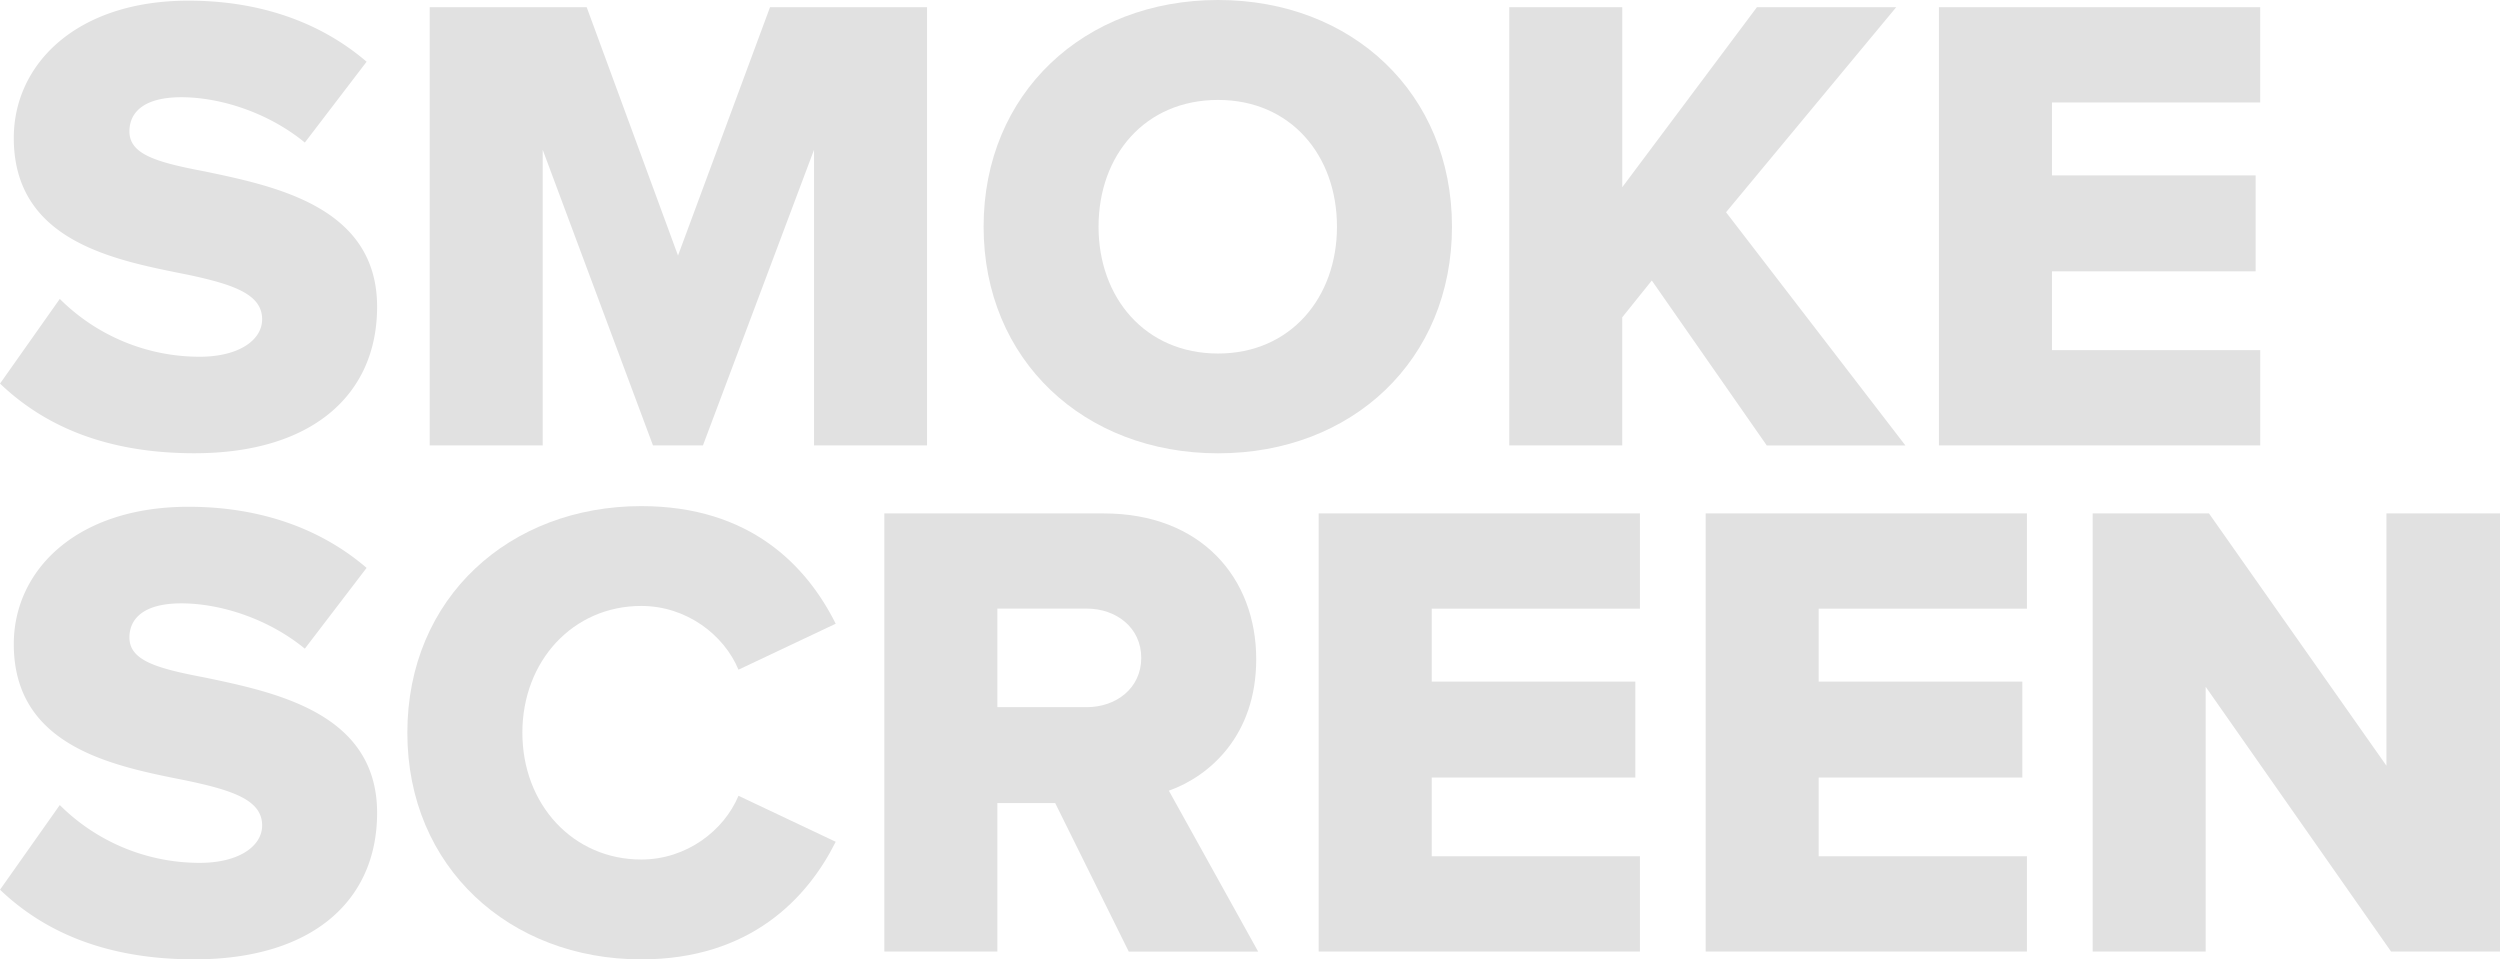 <svg id="Layer_1" data-name="Layer 1" xmlns="http://www.w3.org/2000/svg" viewBox="0 0 1451.04 556.87"><defs><style>.cls-1{fill:#e1e1e1;}</style></defs><path class="cls-1" d="M34.7,173.49a114.91,114.91,0,0,0,81.22,33.57c22.5,0,36.23-9.54,36.23-21.74,0-14.49-16.4-20.21-43.47-25.93C66.73,151,8,140.33,8,80.08,8,37.37,44.23.38,109.44.38c40.8,0,76.26,12.2,103.34,35.45L176.93,82.74c-21.36-17.54-49.19-26.31-71.69-26.31-21.73,0-30.12,8.77-30.12,19.83,0,13.34,15.64,17.92,43.84,23.26,42,8.76,99.92,21,99.92,78.55,0,51.1-37.75,85-106,85-51.47,0-87.31-16-112.86-40.43Z"/><path class="cls-1" d="M472.48,86.94,408,258.53h-29L315,86.94V258.53H249.4V4.19h91.13l53,144.14L446.93,4.19h91.14V258.53H472.48Z"/><path class="cls-1" d="M707,0c77.79,0,135.75,54.15,135.75,131.55S784.81,263.11,707,263.11,570.9,209,570.9,131.55,629.23,0,707,0Zm0,58c-42.33,0-69.39,32-69.39,73.6,0,41.18,27.06,73.59,69.39,73.59,42,0,69-32.41,69-73.59C776,90,749,58,707,58Z"/><path class="cls-1" d="M958.73,162.81l-17.16,21.36v74.36H876V4.19h65.59V108.66L1019.74,4.19h80.84l-98.76,119,104.1,135.37h-80.46Z"/><path class="cls-1" d="M1125.39,4.19h186.47V59.48H1191V101.8h118.2v55.67H1191v45.77h120.88v55.29H1125.39Z"/><path class="cls-1" d="M34.7,467.26a114.94,114.94,0,0,0,81.22,33.56c22.5,0,36.23-9.54,36.23-21.74,0-14.49-16.4-20.21-43.47-25.93C66.73,444.76,8,434.09,8,373.84c0-42.71,36.23-79.7,101.44-79.7,40.8,0,76.26,12.21,103.34,35.47L176.93,376.5c-21.36-17.54-49.19-26.3-71.69-26.3C83.51,350.2,75.12,359,75.12,370c0,13.34,15.64,17.92,43.84,23.26,42,8.77,99.92,21,99.92,78.56,0,51.09-37.75,85-106,85-51.47,0-87.31-16-112.86-40.42Z"/><path class="cls-1" d="M236.43,425.31c0-78.55,59.49-131.55,135.76-131.55,63.3,0,96.09,34.69,112.87,68.26L428.63,388.7c-8.4-20.2-30.13-37-56.44-37-39.66,0-69,32-69,73.59s29.36,73.59,69,73.59c26.31,0,48-16.78,56.44-37l56.43,26.7c-16.4,32.79-49.57,68.25-112.87,68.25C295.92,556.87,236.43,503.48,236.43,425.31Z"/><path class="cls-1" d="M612.45,466.12H578.89v86.17h-65.6V298H640.66c56.44,0,88.47,37.37,88.47,84.65,0,44.23-27.08,67.88-50.71,76.27l51.85,93.42H655.16Zm18.3-112.88H578.89v57.21h51.86c17.16,0,31.65-11.07,31.65-28.61S647.91,353.24,630.75,353.24Z"/><path class="cls-1" d="M765.38,298H951.85v55.29H831v42.33H949.18v55.67H831V497H951.85v55.29H765.38Z"/><path class="cls-1" d="M990,298h186.47v55.29H1055.59v42.33H1173.8v55.67H1055.59V497h120.88v55.29H990Z"/><path class="cls-1" d="M1280.21,398.62V552.29h-65.59V298h67.5l103,146.43V298h66V552.29h-63.3Z"/></svg>
